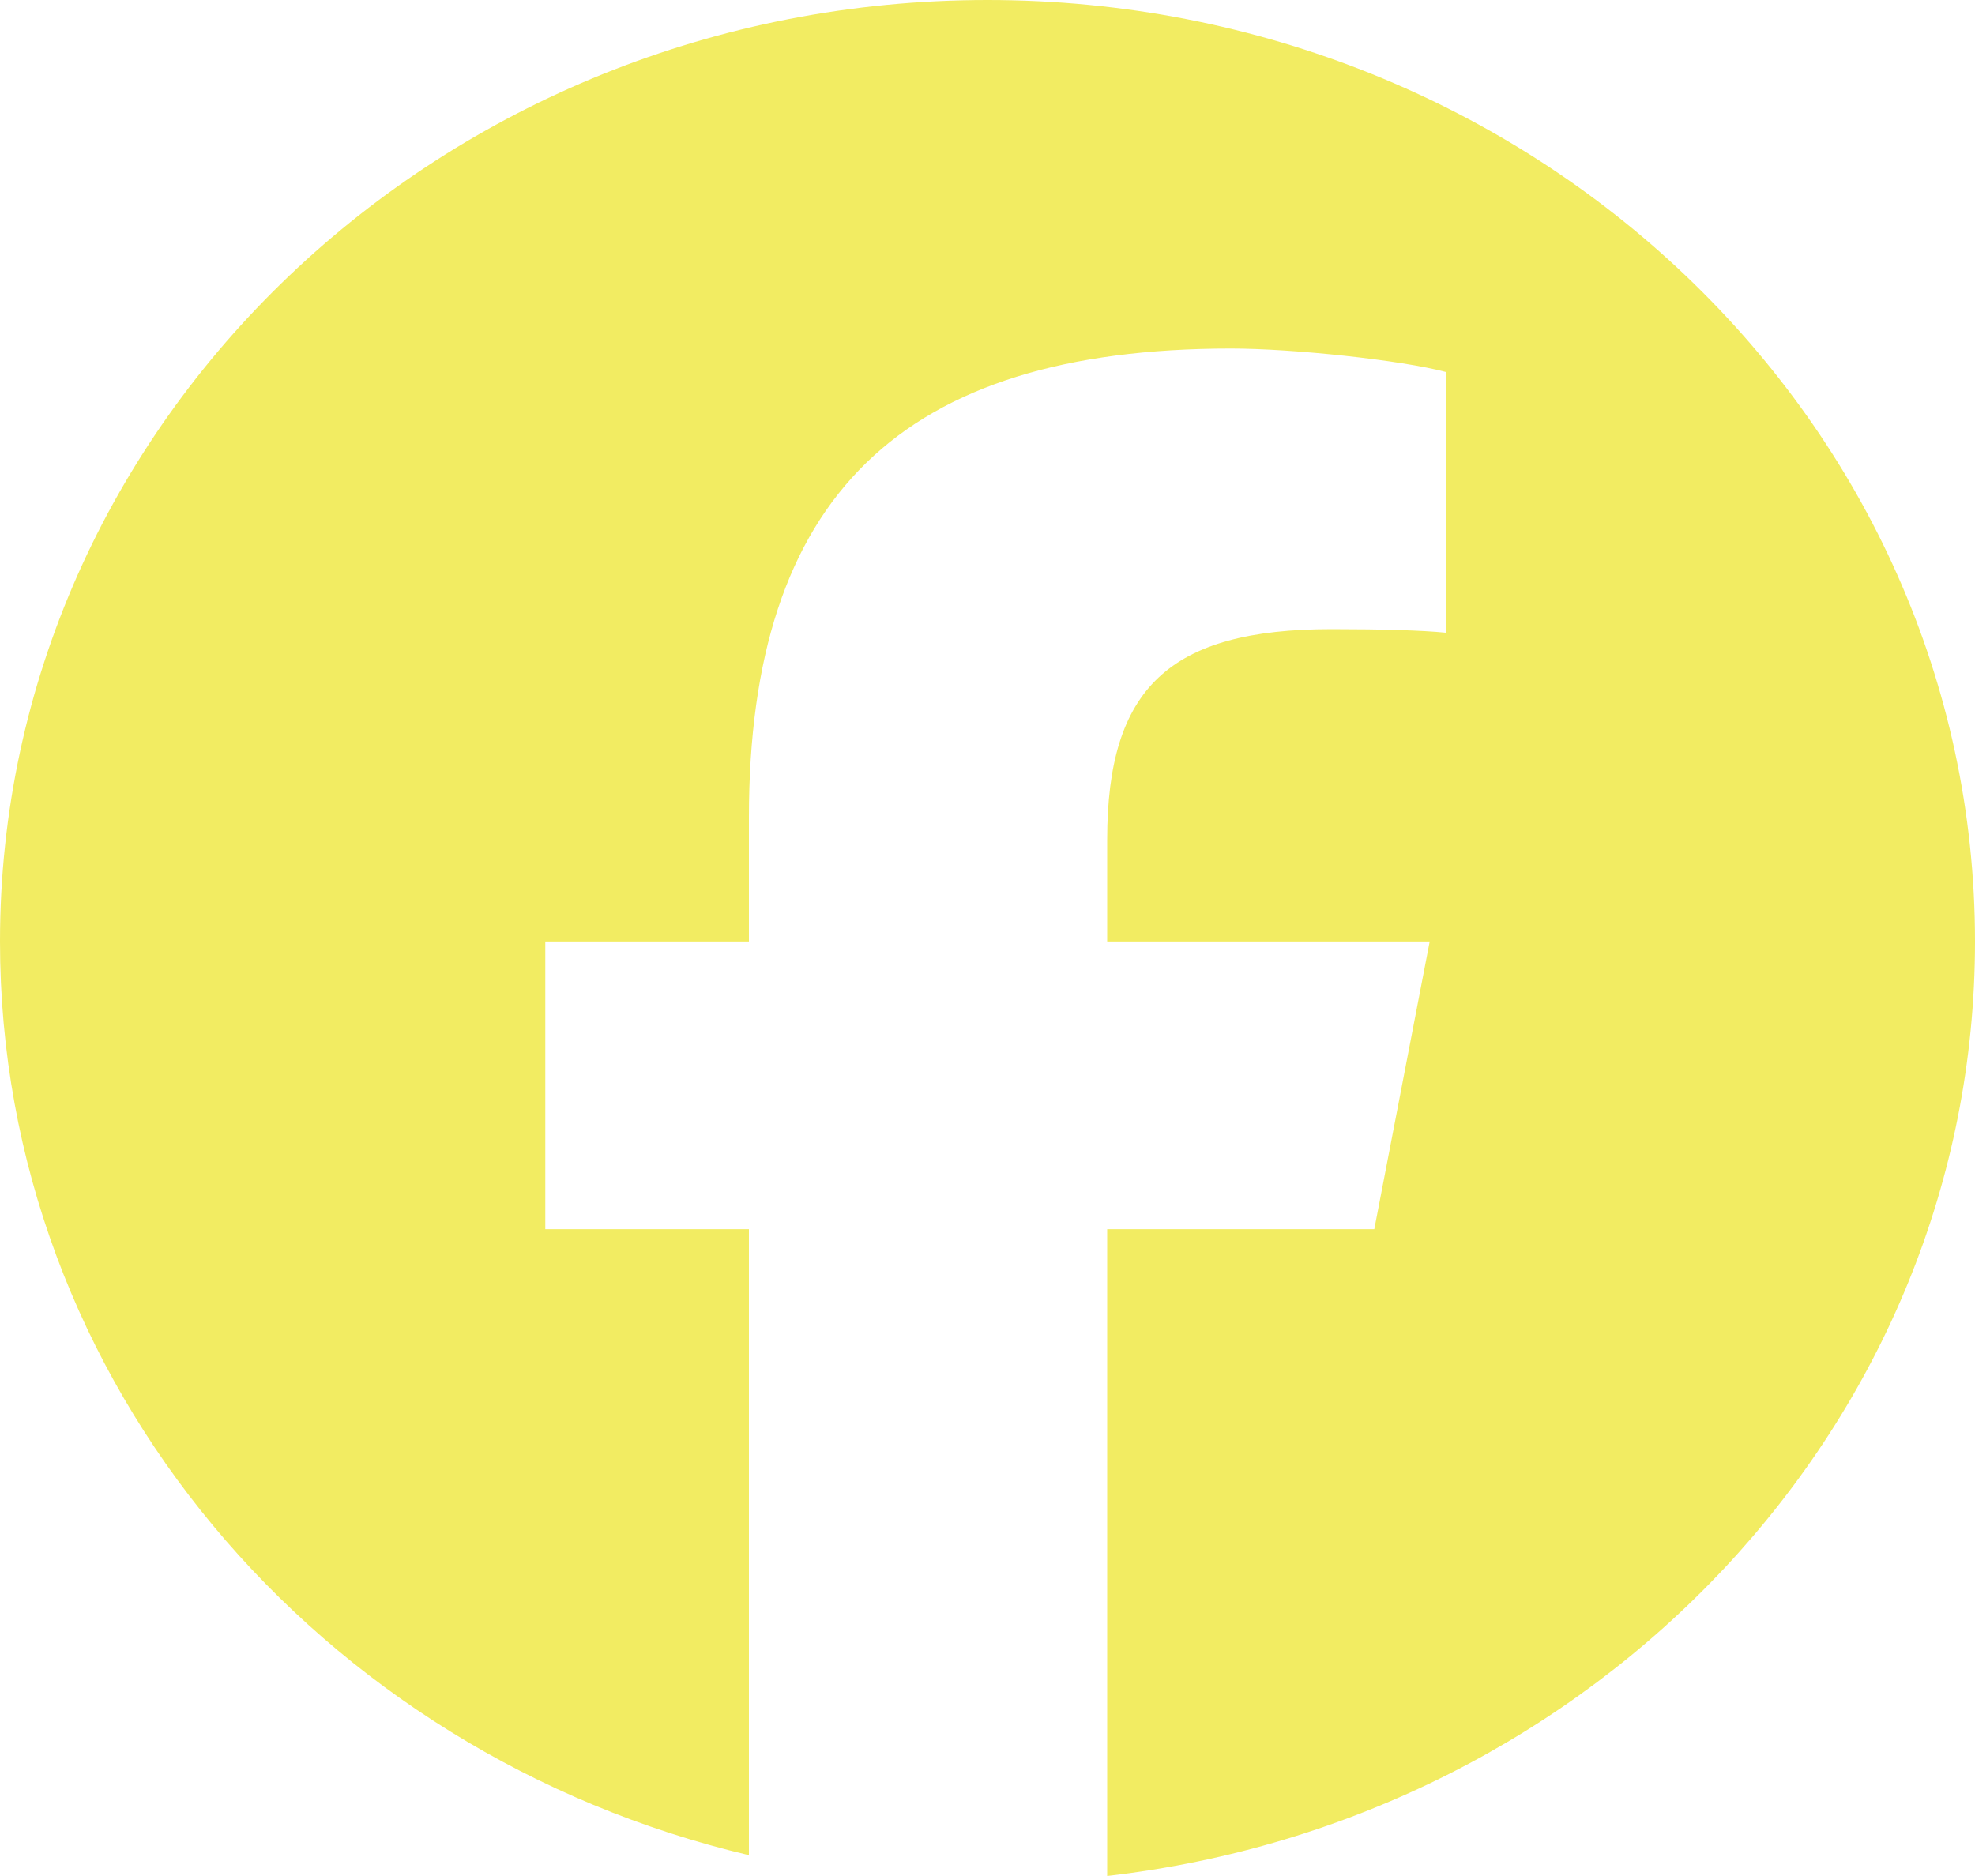 <svg width="20" height="19" viewBox="0 0 20 19" fill="none" xmlns="http://www.w3.org/2000/svg">
<path d="M10 0C4.477 0 0 4.269 0 9.535C0 14.006 3.229 17.759 7.584 18.789V12.449H5.522V9.535H7.584V8.279C7.584 5.034 9.125 3.53 12.466 3.53C13.1 3.53 14.193 3.648 14.64 3.767V6.408C14.404 6.384 13.994 6.372 13.485 6.372C11.845 6.372 11.212 6.965 11.212 8.504V9.535H14.478L13.917 12.449H11.212V19C16.163 18.43 20 14.41 20 9.535C20 4.269 15.523 0 10 0Z" fill="#F2EC62"/>
</svg>
